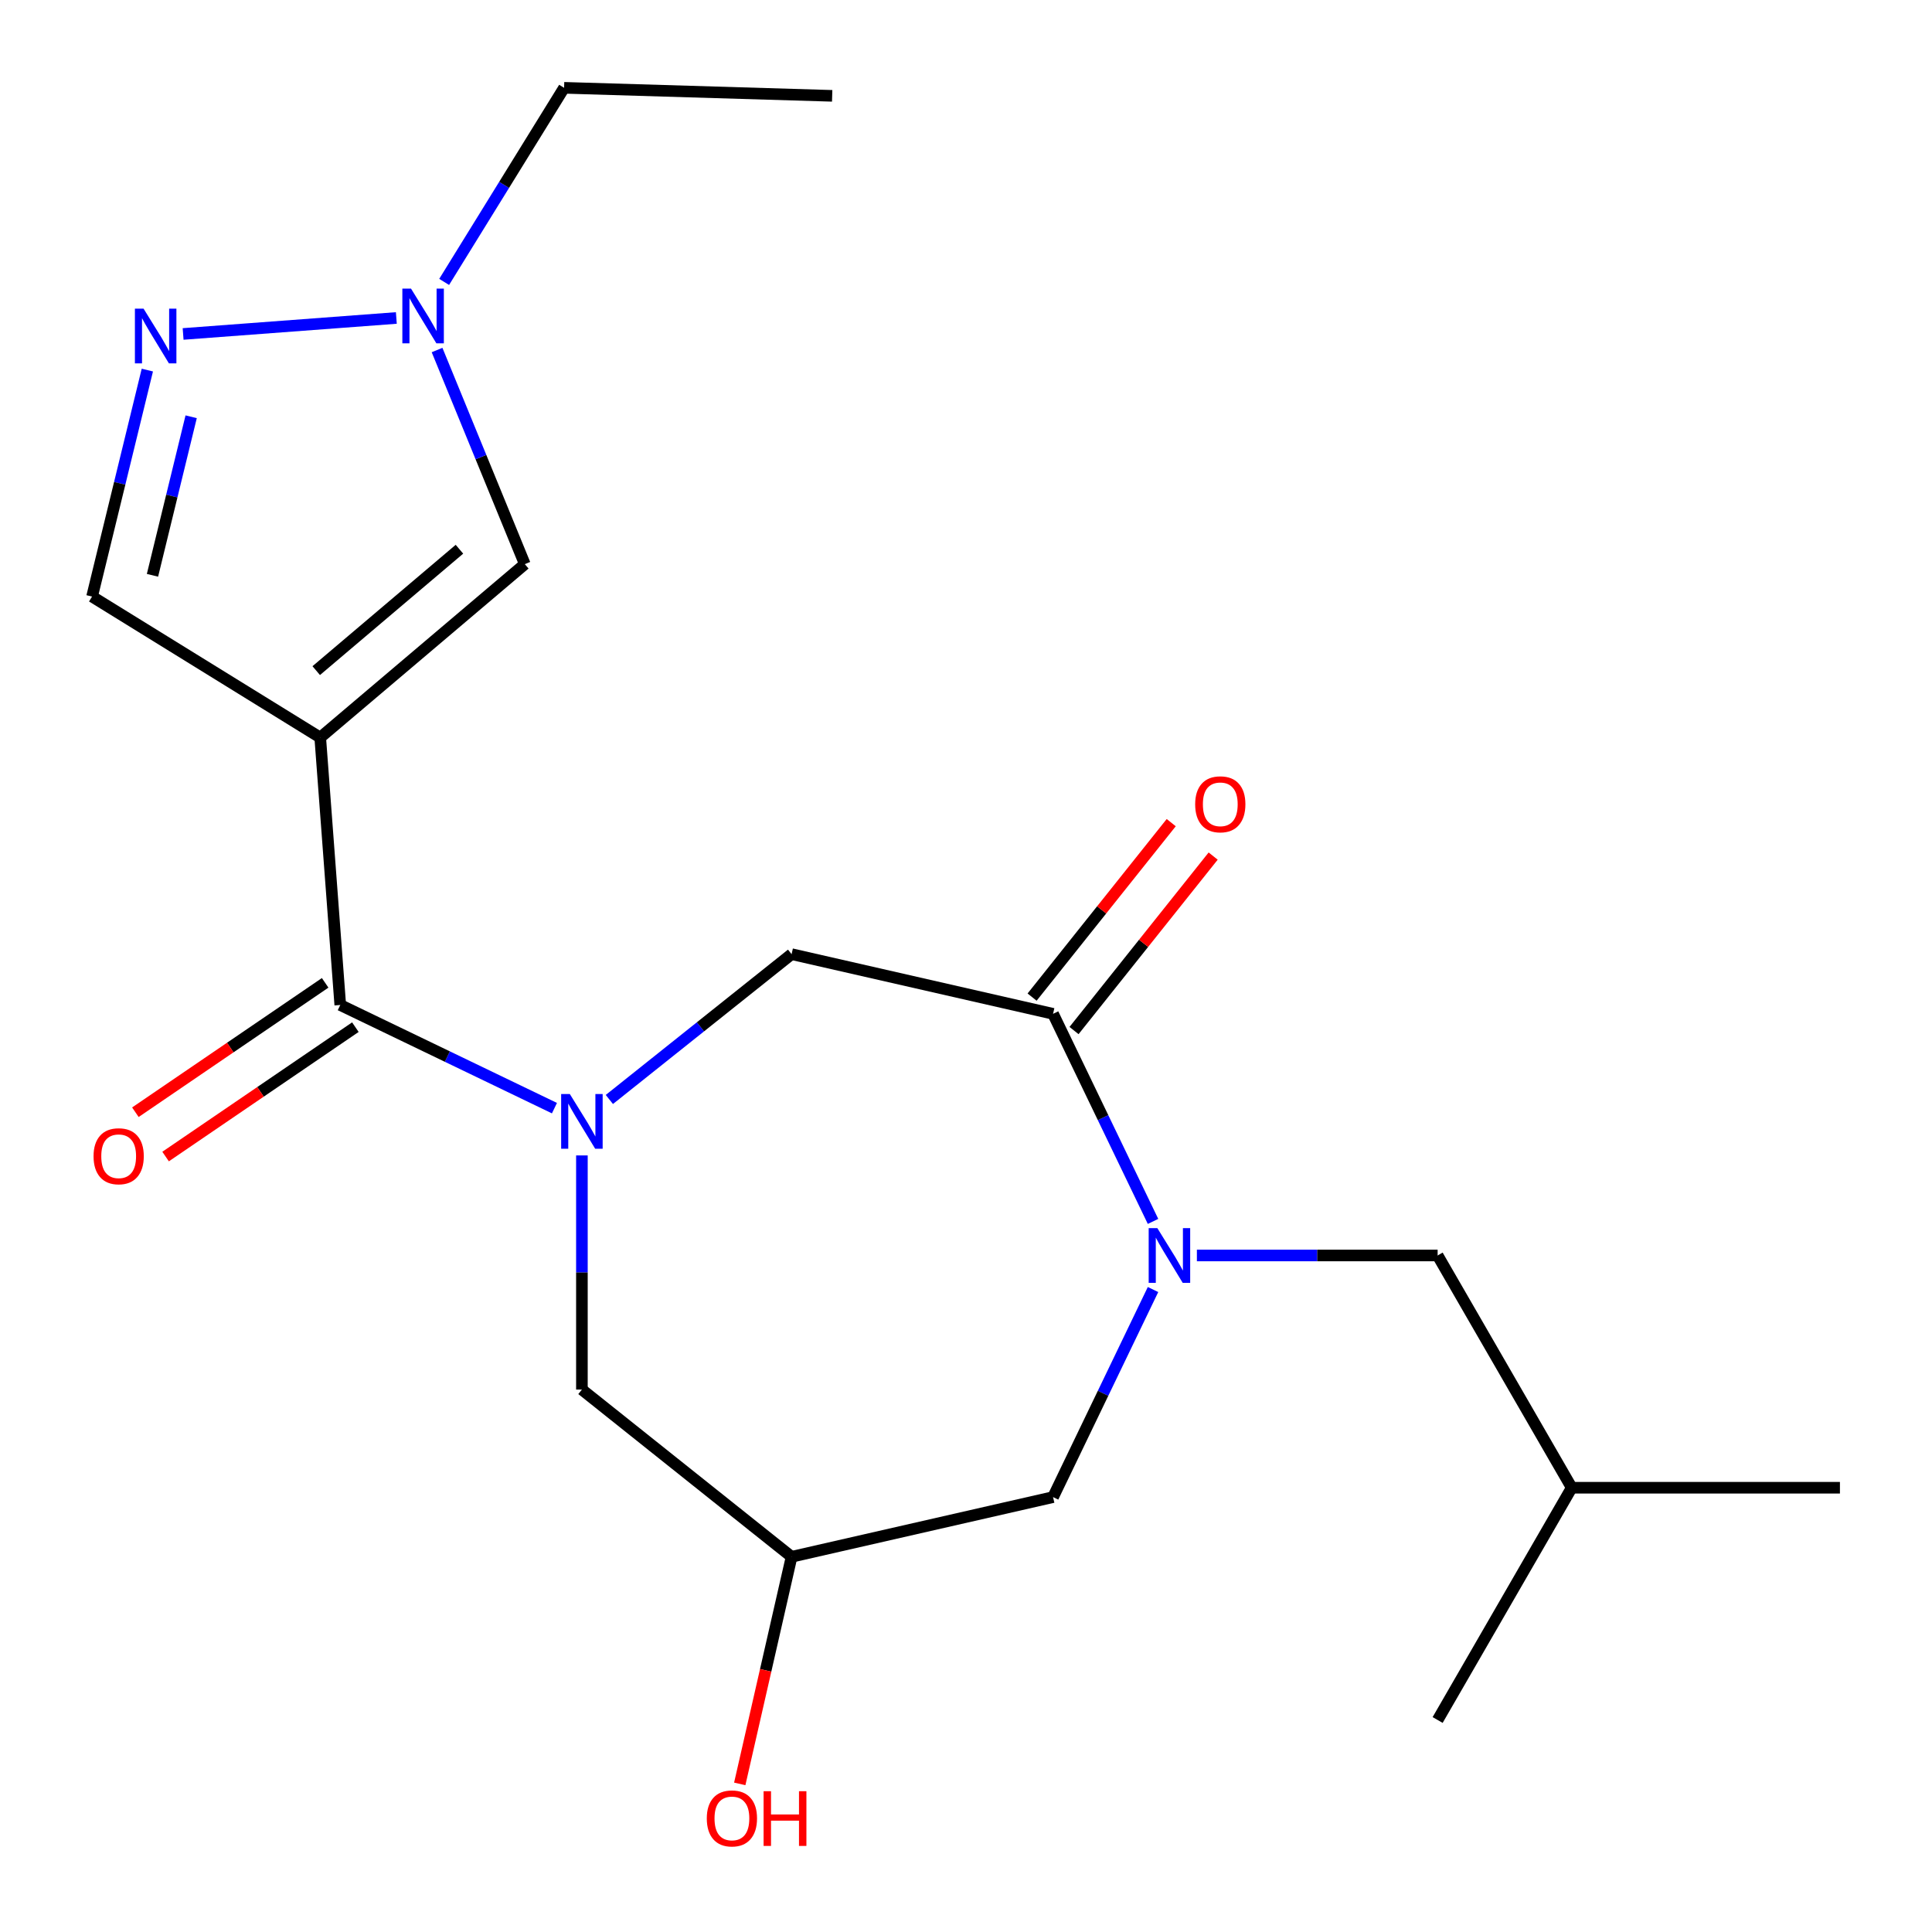<?xml version='1.0' encoding='iso-8859-1'?>
<svg version='1.1' baseProfile='full'
              xmlns='http://www.w3.org/2000/svg'
                      xmlns:rdkit='http://www.rdkit.org/xml'
                      xmlns:xlink='http://www.w3.org/1999/xlink'
                  xml:space='preserve'
width='1000px' height='1000px' viewBox='0 0 1000 1000'>
<!-- END OF HEADER -->
<rect style='opacity:1.0;fill:#FFFFFF;stroke:none' width='1000' height='1000' x='0' y='0'> </rect>
<path class='bond-1' d='M 165.747,381.756 L 176.121,520.187' style='fill:none;fill-rule:evenodd;stroke:#000000;stroke-width:6px;stroke-linecap:butt;stroke-linejoin:miter;stroke-opacity:1' />
<path class='bond-5' d='M 165.747,381.756 L 271.642,291.995' style='fill:none;fill-rule:evenodd;stroke:#000000;stroke-width:6px;stroke-linecap:butt;stroke-linejoin:miter;stroke-opacity:1' />
<path class='bond-5' d='M 163.679,347.113 L 237.806,284.28' style='fill:none;fill-rule:evenodd;stroke:#000000;stroke-width:6px;stroke-linecap:butt;stroke-linejoin:miter;stroke-opacity:1' />
<path class='bond-8' d='M 165.747,381.756 L 47.656,308.781' style='fill:none;fill-rule:evenodd;stroke:#000000;stroke-width:6px;stroke-linecap:butt;stroke-linejoin:miter;stroke-opacity:1' />
<path class='bond-0' d='M 286.982,573.575 L 231.552,546.881' style='fill:none;fill-rule:evenodd;stroke:#0000FF;stroke-width:6px;stroke-linecap:butt;stroke-linejoin:miter;stroke-opacity:1' />
<path class='bond-0' d='M 231.552,546.881 L 176.121,520.187' style='fill:none;fill-rule:evenodd;stroke:#000000;stroke-width:6px;stroke-linecap:butt;stroke-linejoin:miter;stroke-opacity:1' />
<path class='bond-7' d='M 315.403,569.086 L 362.564,531.476' style='fill:none;fill-rule:evenodd;stroke:#0000FF;stroke-width:6px;stroke-linecap:butt;stroke-linejoin:miter;stroke-opacity:1' />
<path class='bond-7' d='M 362.564,531.476 L 409.726,493.866' style='fill:none;fill-rule:evenodd;stroke:#000000;stroke-width:6px;stroke-linecap:butt;stroke-linejoin:miter;stroke-opacity:1' />
<path class='bond-9' d='M 301.193,598.049 L 301.193,658.643' style='fill:none;fill-rule:evenodd;stroke:#0000FF;stroke-width:6px;stroke-linecap:butt;stroke-linejoin:miter;stroke-opacity:1' />
<path class='bond-9' d='M 301.193,658.643 L 301.193,719.237' style='fill:none;fill-rule:evenodd;stroke:#000000;stroke-width:6px;stroke-linecap:butt;stroke-linejoin:miter;stroke-opacity:1' />
<path class='bond-13' d='M 168.301,508.717 L 119.187,542.202' style='fill:none;fill-rule:evenodd;stroke:#000000;stroke-width:6px;stroke-linecap:butt;stroke-linejoin:miter;stroke-opacity:1' />
<path class='bond-13' d='M 119.187,542.202 L 70.074,575.687' style='fill:none;fill-rule:evenodd;stroke:#FF0000;stroke-width:6px;stroke-linecap:butt;stroke-linejoin:miter;stroke-opacity:1' />
<path class='bond-13' d='M 183.941,531.656 L 134.827,565.142' style='fill:none;fill-rule:evenodd;stroke:#000000;stroke-width:6px;stroke-linecap:butt;stroke-linejoin:miter;stroke-opacity:1' />
<path class='bond-13' d='M 134.827,565.142 L 85.713,598.627' style='fill:none;fill-rule:evenodd;stroke:#FF0000;stroke-width:6px;stroke-linecap:butt;stroke-linejoin:miter;stroke-opacity:1' />
<path class='bond-2' d='M 596.805,632.197 L 570.935,578.476' style='fill:none;fill-rule:evenodd;stroke:#0000FF;stroke-width:6px;stroke-linecap:butt;stroke-linejoin:miter;stroke-opacity:1' />
<path class='bond-2' d='M 570.935,578.476 L 545.064,524.756' style='fill:none;fill-rule:evenodd;stroke:#000000;stroke-width:6px;stroke-linecap:butt;stroke-linejoin:miter;stroke-opacity:1' />
<path class='bond-12' d='M 619.506,649.828 L 681.811,649.828' style='fill:none;fill-rule:evenodd;stroke:#0000FF;stroke-width:6px;stroke-linecap:butt;stroke-linejoin:miter;stroke-opacity:1' />
<path class='bond-12' d='M 681.811,649.828 L 744.115,649.828' style='fill:none;fill-rule:evenodd;stroke:#000000;stroke-width:6px;stroke-linecap:butt;stroke-linejoin:miter;stroke-opacity:1' />
<path class='bond-22' d='M 596.805,667.458 L 570.935,721.179' style='fill:none;fill-rule:evenodd;stroke:#0000FF;stroke-width:6px;stroke-linecap:butt;stroke-linejoin:miter;stroke-opacity:1' />
<path class='bond-22' d='M 570.935,721.179 L 545.064,774.899' style='fill:none;fill-rule:evenodd;stroke:#000000;stroke-width:6px;stroke-linecap:butt;stroke-linejoin:miter;stroke-opacity:1' />
<path class='bond-3' d='M 545.064,524.756 L 409.726,493.866' style='fill:none;fill-rule:evenodd;stroke:#000000;stroke-width:6px;stroke-linecap:butt;stroke-linejoin:miter;stroke-opacity:1' />
<path class='bond-14' d='M 555.918,533.411 L 591.925,488.26' style='fill:none;fill-rule:evenodd;stroke:#000000;stroke-width:6px;stroke-linecap:butt;stroke-linejoin:miter;stroke-opacity:1' />
<path class='bond-14' d='M 591.925,488.26 L 627.932,443.108' style='fill:none;fill-rule:evenodd;stroke:#FF0000;stroke-width:6px;stroke-linecap:butt;stroke-linejoin:miter;stroke-opacity:1' />
<path class='bond-14' d='M 534.211,516.101 L 570.218,470.949' style='fill:none;fill-rule:evenodd;stroke:#000000;stroke-width:6px;stroke-linecap:butt;stroke-linejoin:miter;stroke-opacity:1' />
<path class='bond-14' d='M 570.218,470.949 L 606.225,425.798' style='fill:none;fill-rule:evenodd;stroke:#FF0000;stroke-width:6px;stroke-linecap:butt;stroke-linejoin:miter;stroke-opacity:1' />
<path class='bond-4' d='M 76.265,191.55 L 61.961,250.165' style='fill:none;fill-rule:evenodd;stroke:#0000FF;stroke-width:6px;stroke-linecap:butt;stroke-linejoin:miter;stroke-opacity:1' />
<path class='bond-4' d='M 61.961,250.165 L 47.656,308.781' style='fill:none;fill-rule:evenodd;stroke:#000000;stroke-width:6px;stroke-linecap:butt;stroke-linejoin:miter;stroke-opacity:1' />
<path class='bond-4' d='M 98.946,215.717 L 88.933,256.747' style='fill:none;fill-rule:evenodd;stroke:#0000FF;stroke-width:6px;stroke-linecap:butt;stroke-linejoin:miter;stroke-opacity:1' />
<path class='bond-4' d='M 88.933,256.747 L 78.92,297.778' style='fill:none;fill-rule:evenodd;stroke:#000000;stroke-width:6px;stroke-linecap:butt;stroke-linejoin:miter;stroke-opacity:1' />
<path class='bond-21' d='M 94.778,172.854 L 205.144,164.583' style='fill:none;fill-rule:evenodd;stroke:#0000FF;stroke-width:6px;stroke-linecap:butt;stroke-linejoin:miter;stroke-opacity:1' />
<path class='bond-6' d='M 271.642,291.995 L 248.933,236.585' style='fill:none;fill-rule:evenodd;stroke:#000000;stroke-width:6px;stroke-linecap:butt;stroke-linejoin:miter;stroke-opacity:1' />
<path class='bond-6' d='M 248.933,236.585 L 226.224,181.176' style='fill:none;fill-rule:evenodd;stroke:#0000FF;stroke-width:6px;stroke-linecap:butt;stroke-linejoin:miter;stroke-opacity:1' />
<path class='bond-16' d='M 229.893,145.915 L 260.933,95.685' style='fill:none;fill-rule:evenodd;stroke:#0000FF;stroke-width:6px;stroke-linecap:butt;stroke-linejoin:miter;stroke-opacity:1' />
<path class='bond-16' d='M 260.933,95.685 L 291.973,45.455' style='fill:none;fill-rule:evenodd;stroke:#000000;stroke-width:6px;stroke-linecap:butt;stroke-linejoin:miter;stroke-opacity:1' />
<path class='bond-11' d='M 301.193,719.237 L 409.726,805.79' style='fill:none;fill-rule:evenodd;stroke:#000000;stroke-width:6px;stroke-linecap:butt;stroke-linejoin:miter;stroke-opacity:1' />
<path class='bond-10' d='M 545.064,774.899 L 409.726,805.79' style='fill:none;fill-rule:evenodd;stroke:#000000;stroke-width:6px;stroke-linecap:butt;stroke-linejoin:miter;stroke-opacity:1' />
<path class='bond-15' d='M 409.726,805.79 L 396.311,864.564' style='fill:none;fill-rule:evenodd;stroke:#000000;stroke-width:6px;stroke-linecap:butt;stroke-linejoin:miter;stroke-opacity:1' />
<path class='bond-15' d='M 396.311,864.564 L 382.896,923.338' style='fill:none;fill-rule:evenodd;stroke:#FF0000;stroke-width:6px;stroke-linecap:butt;stroke-linejoin:miter;stroke-opacity:1' />
<path class='bond-17' d='M 744.115,649.828 L 813.525,770.049' style='fill:none;fill-rule:evenodd;stroke:#000000;stroke-width:6px;stroke-linecap:butt;stroke-linejoin:miter;stroke-opacity:1' />
<path class='bond-18' d='M 291.973,45.455 L 430.731,49.607' style='fill:none;fill-rule:evenodd;stroke:#000000;stroke-width:6px;stroke-linecap:butt;stroke-linejoin:miter;stroke-opacity:1' />
<path class='bond-19' d='M 813.525,770.049 L 952.344,770.049' style='fill:none;fill-rule:evenodd;stroke:#000000;stroke-width:6px;stroke-linecap:butt;stroke-linejoin:miter;stroke-opacity:1' />
<path class='bond-20' d='M 813.525,770.049 L 744.115,890.269' style='fill:none;fill-rule:evenodd;stroke:#000000;stroke-width:6px;stroke-linecap:butt;stroke-linejoin:miter;stroke-opacity:1' />
<path  class='atom-1' d='M 294.933 566.258
L 304.213 581.258
Q 305.133 582.738, 306.613 585.418
Q 308.093 588.098, 308.173 588.258
L 308.173 566.258
L 311.933 566.258
L 311.933 594.578
L 308.053 594.578
L 298.093 578.178
Q 296.933 576.258, 295.693 574.058
Q 294.493 571.858, 294.133 571.178
L 294.133 594.578
L 290.453 594.578
L 290.453 566.258
L 294.933 566.258
' fill='#0000FF'/>
<path  class='atom-3' d='M 599.036 635.668
L 608.316 650.668
Q 609.236 652.148, 610.716 654.828
Q 612.196 657.508, 612.276 657.668
L 612.276 635.668
L 616.036 635.668
L 616.036 663.988
L 612.156 663.988
L 602.196 647.588
Q 601.036 645.668, 599.796 643.468
Q 598.596 641.268, 598.236 640.588
L 598.236 663.988
L 594.556 663.988
L 594.556 635.668
L 599.036 635.668
' fill='#0000FF'/>
<path  class='atom-5' d='M 74.308 159.759
L 83.588 174.759
Q 84.507 176.239, 85.987 178.919
Q 87.468 181.599, 87.547 181.759
L 87.547 159.759
L 91.308 159.759
L 91.308 188.079
L 87.427 188.079
L 77.468 171.679
Q 76.308 169.759, 75.067 167.559
Q 73.868 165.359, 73.507 164.679
L 73.507 188.079
L 69.828 188.079
L 69.828 159.759
L 74.308 159.759
' fill='#0000FF'/>
<path  class='atom-7' d='M 212.739 149.385
L 222.019 164.385
Q 222.939 165.865, 224.419 168.545
Q 225.899 171.225, 225.979 171.385
L 225.979 149.385
L 229.739 149.385
L 229.739 177.705
L 225.859 177.705
L 215.899 161.305
Q 214.739 159.385, 213.499 157.185
Q 212.299 154.985, 211.939 154.305
L 211.939 177.705
L 208.259 177.705
L 208.259 149.385
L 212.739 149.385
' fill='#0000FF'/>
<path  class='atom-14' d='M 48.423 598.466
Q 48.423 591.666, 51.783 587.866
Q 55.143 584.066, 61.423 584.066
Q 67.703 584.066, 71.063 587.866
Q 74.423 591.666, 74.423 598.466
Q 74.423 605.346, 71.023 609.266
Q 67.623 613.146, 61.423 613.146
Q 55.183 613.146, 51.783 609.266
Q 48.423 605.386, 48.423 598.466
M 61.423 609.946
Q 65.743 609.946, 68.063 607.066
Q 70.423 604.146, 70.423 598.466
Q 70.423 592.906, 68.063 590.106
Q 65.743 587.266, 61.423 587.266
Q 57.103 587.266, 54.743 590.066
Q 52.423 592.866, 52.423 598.466
Q 52.423 604.186, 54.743 607.066
Q 57.103 609.946, 61.423 609.946
' fill='#FF0000'/>
<path  class='atom-15' d='M 618.617 416.303
Q 618.617 409.503, 621.977 405.703
Q 625.337 401.903, 631.617 401.903
Q 637.897 401.903, 641.257 405.703
Q 644.617 409.503, 644.617 416.303
Q 644.617 423.183, 641.217 427.103
Q 637.817 430.983, 631.617 430.983
Q 625.377 430.983, 621.977 427.103
Q 618.617 423.223, 618.617 416.303
M 631.617 427.783
Q 635.937 427.783, 638.257 424.903
Q 640.617 421.983, 640.617 416.303
Q 640.617 410.743, 638.257 407.943
Q 635.937 405.103, 631.617 405.103
Q 627.297 405.103, 624.937 407.903
Q 622.617 410.703, 622.617 416.303
Q 622.617 422.023, 624.937 424.903
Q 627.297 427.783, 631.617 427.783
' fill='#FF0000'/>
<path  class='atom-16' d='M 365.836 941.208
Q 365.836 934.408, 369.196 930.608
Q 372.556 926.808, 378.836 926.808
Q 385.116 926.808, 388.476 930.608
Q 391.836 934.408, 391.836 941.208
Q 391.836 948.088, 388.436 952.008
Q 385.036 955.888, 378.836 955.888
Q 372.596 955.888, 369.196 952.008
Q 365.836 948.128, 365.836 941.208
M 378.836 952.688
Q 383.156 952.688, 385.476 949.808
Q 387.836 946.888, 387.836 941.208
Q 387.836 935.648, 385.476 932.848
Q 383.156 930.008, 378.836 930.008
Q 374.516 930.008, 372.156 932.808
Q 369.836 935.608, 369.836 941.208
Q 369.836 946.928, 372.156 949.808
Q 374.516 952.688, 378.836 952.688
' fill='#FF0000'/>
<path  class='atom-16' d='M 395.236 927.128
L 399.076 927.128
L 399.076 939.168
L 413.556 939.168
L 413.556 927.128
L 417.396 927.128
L 417.396 955.448
L 413.556 955.448
L 413.556 942.368
L 399.076 942.368
L 399.076 955.448
L 395.236 955.448
L 395.236 927.128
' fill='#FF0000'/>
</svg>
